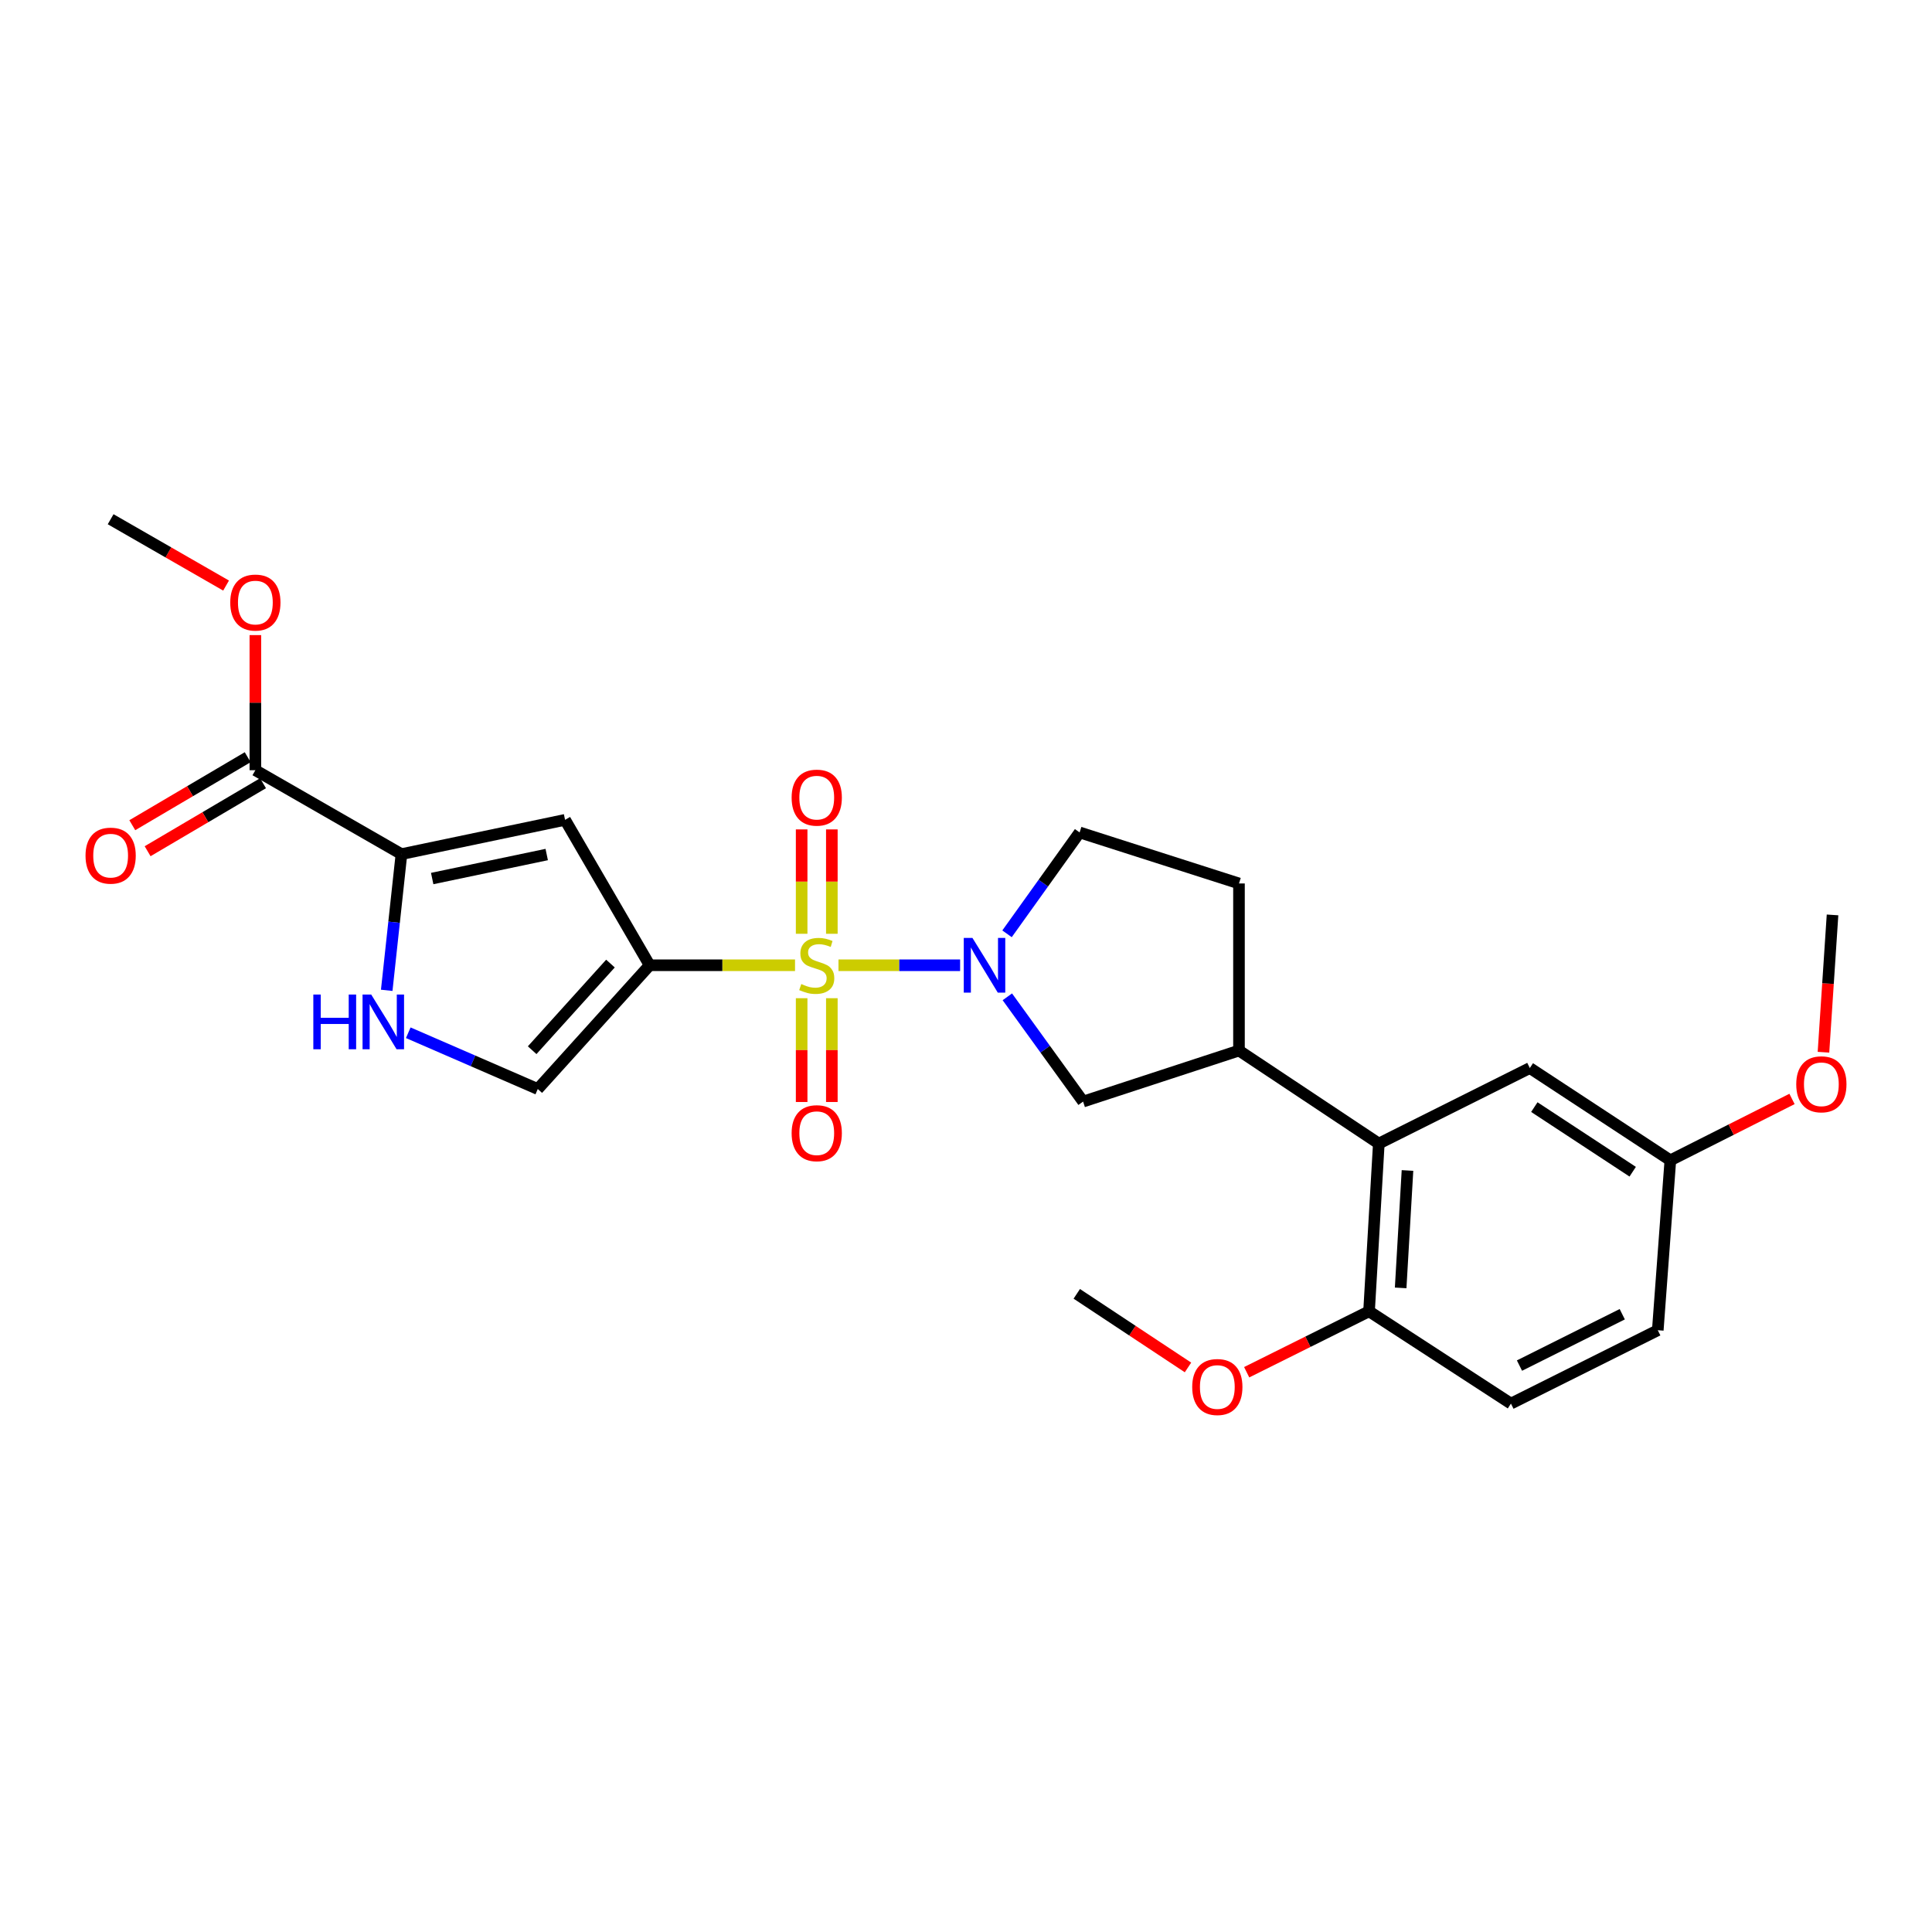 <?xml version='1.0' encoding='iso-8859-1'?>
<svg version='1.1' baseProfile='full'
              xmlns='http://www.w3.org/2000/svg'
                      xmlns:rdkit='http://www.rdkit.org/xml'
                      xmlns:xlink='http://www.w3.org/1999/xlink'
                  xml:space='preserve'
width='1000px' height='1000px' viewBox='0 0 1000 1000'>
<!-- END OF HEADER -->
<rect style='opacity:1.0;fill:#FFFFFF;stroke:none' width='1000' height='1000' x='0' y='0'> </rect>
<path class='bond-0' d='M 411.503,499.615 L 373.878,499.615' style='fill:none;fill-rule:evenodd;stroke:#CCCC00;stroke-width:6px;stroke-linecap:butt;stroke-linejoin:miter;stroke-opacity:1' />
<path class='bond-0' d='M 373.878,499.615 L 336.253,499.615' style='fill:none;fill-rule:evenodd;stroke:#000000;stroke-width:6px;stroke-linecap:butt;stroke-linejoin:miter;stroke-opacity:1' />
<path class='bond-1' d='M 433.996,499.615 L 465.476,499.615' style='fill:none;fill-rule:evenodd;stroke:#CCCC00;stroke-width:6px;stroke-linecap:butt;stroke-linejoin:miter;stroke-opacity:1' />
<path class='bond-1' d='M 465.476,499.615 L 496.955,499.615' style='fill:none;fill-rule:evenodd;stroke:#0000FF;stroke-width:6px;stroke-linecap:butt;stroke-linejoin:miter;stroke-opacity:1' />
<path class='bond-10' d='M 430.559,483.324 L 430.559,456.311' style='fill:none;fill-rule:evenodd;stroke:#CCCC00;stroke-width:6px;stroke-linecap:butt;stroke-linejoin:miter;stroke-opacity:1' />
<path class='bond-10' d='M 430.559,456.311 L 430.559,429.299' style='fill:none;fill-rule:evenodd;stroke:#FF0000;stroke-width:6px;stroke-linecap:butt;stroke-linejoin:miter;stroke-opacity:1' />
<path class='bond-10' d='M 414.931,483.324 L 414.931,456.311' style='fill:none;fill-rule:evenodd;stroke:#CCCC00;stroke-width:6px;stroke-linecap:butt;stroke-linejoin:miter;stroke-opacity:1' />
<path class='bond-10' d='M 414.931,456.311 L 414.931,429.299' style='fill:none;fill-rule:evenodd;stroke:#FF0000;stroke-width:6px;stroke-linecap:butt;stroke-linejoin:miter;stroke-opacity:1' />
<path class='bond-11' d='M 414.931,516.666 L 414.931,543.528' style='fill:none;fill-rule:evenodd;stroke:#CCCC00;stroke-width:6px;stroke-linecap:butt;stroke-linejoin:miter;stroke-opacity:1' />
<path class='bond-11' d='M 414.931,543.528 L 414.931,570.39' style='fill:none;fill-rule:evenodd;stroke:#FF0000;stroke-width:6px;stroke-linecap:butt;stroke-linejoin:miter;stroke-opacity:1' />
<path class='bond-11' d='M 430.559,516.666 L 430.559,543.528' style='fill:none;fill-rule:evenodd;stroke:#CCCC00;stroke-width:6px;stroke-linecap:butt;stroke-linejoin:miter;stroke-opacity:1' />
<path class='bond-11' d='M 430.559,543.528 L 430.559,570.39' style='fill:none;fill-rule:evenodd;stroke:#FF0000;stroke-width:6px;stroke-linecap:butt;stroke-linejoin:miter;stroke-opacity:1' />
<path class='bond-2' d='M 336.253,499.615 L 292.477,424.349' style='fill:none;fill-rule:evenodd;stroke:#000000;stroke-width:6px;stroke-linecap:butt;stroke-linejoin:miter;stroke-opacity:1' />
<path class='bond-5' d='M 336.253,499.615 L 278.351,563.672' style='fill:none;fill-rule:evenodd;stroke:#000000;stroke-width:6px;stroke-linecap:butt;stroke-linejoin:miter;stroke-opacity:1' />
<path class='bond-5' d='M 315.974,498.744 L 275.443,543.584' style='fill:none;fill-rule:evenodd;stroke:#000000;stroke-width:6px;stroke-linecap:butt;stroke-linejoin:miter;stroke-opacity:1' />
<path class='bond-9' d='M 521.399,515.952 L 541.005,543.064' style='fill:none;fill-rule:evenodd;stroke:#0000FF;stroke-width:6px;stroke-linecap:butt;stroke-linejoin:miter;stroke-opacity:1' />
<path class='bond-9' d='M 541.005,543.064 L 560.611,570.175' style='fill:none;fill-rule:evenodd;stroke:#000000;stroke-width:6px;stroke-linecap:butt;stroke-linejoin:miter;stroke-opacity:1' />
<path class='bond-12' d='M 521.237,483.341 L 540.021,457.105' style='fill:none;fill-rule:evenodd;stroke:#0000FF;stroke-width:6px;stroke-linecap:butt;stroke-linejoin:miter;stroke-opacity:1' />
<path class='bond-12' d='M 540.021,457.105 L 558.805,430.869' style='fill:none;fill-rule:evenodd;stroke:#000000;stroke-width:6px;stroke-linecap:butt;stroke-linejoin:miter;stroke-opacity:1' />
<path class='bond-3' d='M 292.477,424.349 L 207.791,442.095' style='fill:none;fill-rule:evenodd;stroke:#000000;stroke-width:6px;stroke-linecap:butt;stroke-linejoin:miter;stroke-opacity:1' />
<path class='bond-3' d='M 282.98,442.306 L 223.699,454.729' style='fill:none;fill-rule:evenodd;stroke:#000000;stroke-width:6px;stroke-linecap:butt;stroke-linejoin:miter;stroke-opacity:1' />
<path class='bond-7' d='M 207.791,442.095 L 132.177,398.658' style='fill:none;fill-rule:evenodd;stroke:#000000;stroke-width:6px;stroke-linecap:butt;stroke-linejoin:miter;stroke-opacity:1' />
<path class='bond-27' d='M 207.791,442.095 L 203.978,477.343' style='fill:none;fill-rule:evenodd;stroke:#000000;stroke-width:6px;stroke-linecap:butt;stroke-linejoin:miter;stroke-opacity:1' />
<path class='bond-27' d='M 203.978,477.343 L 200.165,512.591' style='fill:none;fill-rule:evenodd;stroke:#0000FF;stroke-width:6px;stroke-linecap:butt;stroke-linejoin:miter;stroke-opacity:1' />
<path class='bond-4' d='M 211.316,534.548 L 244.834,549.11' style='fill:none;fill-rule:evenodd;stroke:#0000FF;stroke-width:6px;stroke-linecap:butt;stroke-linejoin:miter;stroke-opacity:1' />
<path class='bond-4' d='M 244.834,549.11 L 278.351,563.672' style='fill:none;fill-rule:evenodd;stroke:#000000;stroke-width:6px;stroke-linecap:butt;stroke-linejoin:miter;stroke-opacity:1' />
<path class='bond-6' d='M 713.67,591.907 L 641.295,543.764' style='fill:none;fill-rule:evenodd;stroke:#000000;stroke-width:6px;stroke-linecap:butt;stroke-linejoin:miter;stroke-opacity:1' />
<path class='bond-13' d='M 713.67,591.907 L 708.617,678.729' style='fill:none;fill-rule:evenodd;stroke:#000000;stroke-width:6px;stroke-linecap:butt;stroke-linejoin:miter;stroke-opacity:1' />
<path class='bond-13' d='M 728.513,605.838 L 724.976,666.614' style='fill:none;fill-rule:evenodd;stroke:#000000;stroke-width:6px;stroke-linecap:butt;stroke-linejoin:miter;stroke-opacity:1' />
<path class='bond-14' d='M 713.67,591.907 L 791.836,552.811' style='fill:none;fill-rule:evenodd;stroke:#000000;stroke-width:6px;stroke-linecap:butt;stroke-linejoin:miter;stroke-opacity:1' />
<path class='bond-16' d='M 128.21,391.926 L 98.342,409.525' style='fill:none;fill-rule:evenodd;stroke:#000000;stroke-width:6px;stroke-linecap:butt;stroke-linejoin:miter;stroke-opacity:1' />
<path class='bond-16' d='M 98.342,409.525 L 68.474,427.125' style='fill:none;fill-rule:evenodd;stroke:#FF0000;stroke-width:6px;stroke-linecap:butt;stroke-linejoin:miter;stroke-opacity:1' />
<path class='bond-16' d='M 136.144,405.39 L 106.276,422.99' style='fill:none;fill-rule:evenodd;stroke:#000000;stroke-width:6px;stroke-linecap:butt;stroke-linejoin:miter;stroke-opacity:1' />
<path class='bond-16' d='M 106.276,422.99 L 76.407,440.59' style='fill:none;fill-rule:evenodd;stroke:#FF0000;stroke-width:6px;stroke-linecap:butt;stroke-linejoin:miter;stroke-opacity:1' />
<path class='bond-19' d='M 132.177,398.658 L 132.177,363.695' style='fill:none;fill-rule:evenodd;stroke:#000000;stroke-width:6px;stroke-linecap:butt;stroke-linejoin:miter;stroke-opacity:1' />
<path class='bond-19' d='M 132.177,363.695 L 132.177,328.732' style='fill:none;fill-rule:evenodd;stroke:#FF0000;stroke-width:6px;stroke-linecap:butt;stroke-linejoin:miter;stroke-opacity:1' />
<path class='bond-8' d='M 641.295,543.764 L 560.611,570.175' style='fill:none;fill-rule:evenodd;stroke:#000000;stroke-width:6px;stroke-linecap:butt;stroke-linejoin:miter;stroke-opacity:1' />
<path class='bond-26' d='M 641.295,543.764 L 641.295,457.28' style='fill:none;fill-rule:evenodd;stroke:#000000;stroke-width:6px;stroke-linecap:butt;stroke-linejoin:miter;stroke-opacity:1' />
<path class='bond-15' d='M 558.805,430.869 L 641.295,457.28' style='fill:none;fill-rule:evenodd;stroke:#000000;stroke-width:6px;stroke-linecap:butt;stroke-linejoin:miter;stroke-opacity:1' />
<path class='bond-17' d='M 708.617,678.729 L 782.06,726.499' style='fill:none;fill-rule:evenodd;stroke:#000000;stroke-width:6px;stroke-linecap:butt;stroke-linejoin:miter;stroke-opacity:1' />
<path class='bond-21' d='M 708.617,678.729 L 676.948,694.499' style='fill:none;fill-rule:evenodd;stroke:#000000;stroke-width:6px;stroke-linecap:butt;stroke-linejoin:miter;stroke-opacity:1' />
<path class='bond-21' d='M 676.948,694.499 L 645.279,710.269' style='fill:none;fill-rule:evenodd;stroke:#FF0000;stroke-width:6px;stroke-linecap:butt;stroke-linejoin:miter;stroke-opacity:1' />
<path class='bond-18' d='M 791.836,552.811 L 864.567,600.581' style='fill:none;fill-rule:evenodd;stroke:#000000;stroke-width:6px;stroke-linecap:butt;stroke-linejoin:miter;stroke-opacity:1' />
<path class='bond-18' d='M 794.166,573.039 L 845.078,606.478' style='fill:none;fill-rule:evenodd;stroke:#000000;stroke-width:6px;stroke-linecap:butt;stroke-linejoin:miter;stroke-opacity:1' />
<path class='bond-28' d='M 782.06,726.499 L 858.064,688.523' style='fill:none;fill-rule:evenodd;stroke:#000000;stroke-width:6px;stroke-linecap:butt;stroke-linejoin:miter;stroke-opacity:1' />
<path class='bond-28' d='M 786.475,706.823 L 839.678,680.239' style='fill:none;fill-rule:evenodd;stroke:#000000;stroke-width:6px;stroke-linecap:butt;stroke-linejoin:miter;stroke-opacity:1' />
<path class='bond-20' d='M 864.567,600.581 L 858.064,688.523' style='fill:none;fill-rule:evenodd;stroke:#000000;stroke-width:6px;stroke-linecap:butt;stroke-linejoin:miter;stroke-opacity:1' />
<path class='bond-22' d='M 864.567,600.581 L 896.056,584.695' style='fill:none;fill-rule:evenodd;stroke:#000000;stroke-width:6px;stroke-linecap:butt;stroke-linejoin:miter;stroke-opacity:1' />
<path class='bond-22' d='M 896.056,584.695 L 927.544,568.809' style='fill:none;fill-rule:evenodd;stroke:#FF0000;stroke-width:6px;stroke-linecap:butt;stroke-linejoin:miter;stroke-opacity:1' />
<path class='bond-23' d='M 117.017,303.089 L 87.142,285.922' style='fill:none;fill-rule:evenodd;stroke:#FF0000;stroke-width:6px;stroke-linecap:butt;stroke-linejoin:miter;stroke-opacity:1' />
<path class='bond-23' d='M 87.142,285.922 L 57.267,268.754' style='fill:none;fill-rule:evenodd;stroke:#000000;stroke-width:6px;stroke-linecap:butt;stroke-linejoin:miter;stroke-opacity:1' />
<path class='bond-24' d='M 614.905,707.788 L 586.121,688.74' style='fill:none;fill-rule:evenodd;stroke:#FF0000;stroke-width:6px;stroke-linecap:butt;stroke-linejoin:miter;stroke-opacity:1' />
<path class='bond-24' d='M 586.121,688.74 L 557.337,669.691' style='fill:none;fill-rule:evenodd;stroke:#000000;stroke-width:6px;stroke-linecap:butt;stroke-linejoin:miter;stroke-opacity:1' />
<path class='bond-25' d='M 943.823,544.631 L 946.169,509.096' style='fill:none;fill-rule:evenodd;stroke:#FF0000;stroke-width:6px;stroke-linecap:butt;stroke-linejoin:miter;stroke-opacity:1' />
<path class='bond-25' d='M 946.169,509.096 L 948.516,473.56' style='fill:none;fill-rule:evenodd;stroke:#000000;stroke-width:6px;stroke-linecap:butt;stroke-linejoin:miter;stroke-opacity:1' />
<path  class='atom-0' d='M 414.745 509.335
Q 415.065 509.455, 416.385 510.015
Q 417.705 510.575, 419.145 510.935
Q 420.625 511.255, 422.065 511.255
Q 424.745 511.255, 426.305 509.975
Q 427.865 508.655, 427.865 506.375
Q 427.865 504.815, 427.065 503.855
Q 426.305 502.895, 425.105 502.375
Q 423.905 501.855, 421.905 501.255
Q 419.385 500.495, 417.865 499.775
Q 416.385 499.055, 415.305 497.535
Q 414.265 496.015, 414.265 493.455
Q 414.265 489.895, 416.665 487.695
Q 419.105 485.495, 423.905 485.495
Q 427.185 485.495, 430.905 487.055
L 429.985 490.135
Q 426.585 488.735, 424.025 488.735
Q 421.265 488.735, 419.745 489.895
Q 418.225 491.015, 418.265 492.975
Q 418.265 494.495, 419.025 495.415
Q 419.825 496.335, 420.945 496.855
Q 422.105 497.375, 424.025 497.975
Q 426.585 498.775, 428.105 499.575
Q 429.625 500.375, 430.705 502.015
Q 431.825 503.615, 431.825 506.375
Q 431.825 510.295, 429.185 512.415
Q 426.585 514.495, 422.225 514.495
Q 419.705 514.495, 417.785 513.935
Q 415.905 513.415, 413.665 512.495
L 414.745 509.335
' fill='#CCCC00'/>
<path  class='atom-2' d='M 503.325 485.455
L 512.605 500.455
Q 513.525 501.935, 515.005 504.615
Q 516.485 507.295, 516.565 507.455
L 516.565 485.455
L 520.325 485.455
L 520.325 513.775
L 516.445 513.775
L 506.485 497.375
Q 505.325 495.455, 504.085 493.255
Q 502.885 491.055, 502.525 490.375
L 502.525 513.775
L 498.845 513.775
L 498.845 485.455
L 503.325 485.455
' fill='#0000FF'/>
<path  class='atom-5' d='M 162.177 514.775
L 166.017 514.775
L 166.017 526.815
L 180.497 526.815
L 180.497 514.775
L 184.337 514.775
L 184.337 543.095
L 180.497 543.095
L 180.497 530.015
L 166.017 530.015
L 166.017 543.095
L 162.177 543.095
L 162.177 514.775
' fill='#0000FF'/>
<path  class='atom-5' d='M 192.137 514.775
L 201.417 529.775
Q 202.337 531.255, 203.817 533.935
Q 205.297 536.615, 205.377 536.775
L 205.377 514.775
L 209.137 514.775
L 209.137 543.095
L 205.257 543.095
L 195.297 526.695
Q 194.137 524.775, 192.897 522.575
Q 191.697 520.375, 191.337 519.695
L 191.337 543.095
L 187.657 543.095
L 187.657 514.775
L 192.137 514.775
' fill='#0000FF'/>
<path  class='atom-11' d='M 409.745 412.855
Q 409.745 406.055, 413.105 402.255
Q 416.465 398.455, 422.745 398.455
Q 429.025 398.455, 432.385 402.255
Q 435.745 406.055, 435.745 412.855
Q 435.745 419.735, 432.345 423.655
Q 428.945 427.535, 422.745 427.535
Q 416.505 427.535, 413.105 423.655
Q 409.745 419.775, 409.745 412.855
M 422.745 424.335
Q 427.065 424.335, 429.385 421.455
Q 431.745 418.535, 431.745 412.855
Q 431.745 407.295, 429.385 404.495
Q 427.065 401.655, 422.745 401.655
Q 418.425 401.655, 416.065 404.455
Q 413.745 407.255, 413.745 412.855
Q 413.745 418.575, 416.065 421.455
Q 418.425 424.335, 422.745 424.335
' fill='#FF0000'/>
<path  class='atom-12' d='M 409.745 586.535
Q 409.745 579.735, 413.105 575.935
Q 416.465 572.135, 422.745 572.135
Q 429.025 572.135, 432.385 575.935
Q 435.745 579.735, 435.745 586.535
Q 435.745 593.415, 432.345 597.335
Q 428.945 601.215, 422.745 601.215
Q 416.505 601.215, 413.105 597.335
Q 409.745 593.455, 409.745 586.535
M 422.745 598.015
Q 427.065 598.015, 429.385 595.135
Q 431.745 592.215, 431.745 586.535
Q 431.745 580.975, 429.385 578.175
Q 427.065 575.335, 422.745 575.335
Q 418.425 575.335, 416.065 578.135
Q 413.745 580.935, 413.745 586.535
Q 413.745 592.255, 416.065 595.135
Q 418.425 598.015, 422.745 598.015
' fill='#FF0000'/>
<path  class='atom-17' d='M 44.267 442.878
Q 44.267 436.078, 47.627 432.278
Q 50.987 428.478, 57.267 428.478
Q 63.547 428.478, 66.907 432.278
Q 70.267 436.078, 70.267 442.878
Q 70.267 449.758, 66.867 453.678
Q 63.467 457.558, 57.267 457.558
Q 51.027 457.558, 47.627 453.678
Q 44.267 449.798, 44.267 442.878
M 57.267 454.358
Q 61.587 454.358, 63.907 451.478
Q 66.267 448.558, 66.267 442.878
Q 66.267 437.318, 63.907 434.518
Q 61.587 431.678, 57.267 431.678
Q 52.947 431.678, 50.587 434.478
Q 48.267 437.278, 48.267 442.878
Q 48.267 448.598, 50.587 451.478
Q 52.947 454.358, 57.267 454.358
' fill='#FF0000'/>
<path  class='atom-20' d='M 119.177 311.881
Q 119.177 305.081, 122.537 301.281
Q 125.897 297.481, 132.177 297.481
Q 138.457 297.481, 141.817 301.281
Q 145.177 305.081, 145.177 311.881
Q 145.177 318.761, 141.777 322.681
Q 138.377 326.561, 132.177 326.561
Q 125.937 326.561, 122.537 322.681
Q 119.177 318.801, 119.177 311.881
M 132.177 323.361
Q 136.497 323.361, 138.817 320.481
Q 141.177 317.561, 141.177 311.881
Q 141.177 306.321, 138.817 303.521
Q 136.497 300.681, 132.177 300.681
Q 127.857 300.681, 125.497 303.481
Q 123.177 306.281, 123.177 311.881
Q 123.177 317.601, 125.497 320.481
Q 127.857 323.361, 132.177 323.361
' fill='#FF0000'/>
<path  class='atom-22' d='M 617.086 717.914
Q 617.086 711.114, 620.446 707.314
Q 623.806 703.514, 630.086 703.514
Q 636.366 703.514, 639.726 707.314
Q 643.086 711.114, 643.086 717.914
Q 643.086 724.794, 639.686 728.714
Q 636.286 732.594, 630.086 732.594
Q 623.846 732.594, 620.446 728.714
Q 617.086 724.834, 617.086 717.914
M 630.086 729.394
Q 634.406 729.394, 636.726 726.514
Q 639.086 723.594, 639.086 717.914
Q 639.086 712.354, 636.726 709.554
Q 634.406 706.714, 630.086 706.714
Q 625.766 706.714, 623.406 709.514
Q 621.086 712.314, 621.086 717.914
Q 621.086 723.634, 623.406 726.514
Q 625.766 729.394, 630.086 729.394
' fill='#FF0000'/>
<path  class='atom-23' d='M 929.733 561.226
Q 929.733 554.426, 933.093 550.626
Q 936.453 546.826, 942.733 546.826
Q 949.013 546.826, 952.373 550.626
Q 955.733 554.426, 955.733 561.226
Q 955.733 568.106, 952.333 572.026
Q 948.933 575.906, 942.733 575.906
Q 936.493 575.906, 933.093 572.026
Q 929.733 568.146, 929.733 561.226
M 942.733 572.706
Q 947.053 572.706, 949.373 569.826
Q 951.733 566.906, 951.733 561.226
Q 951.733 555.666, 949.373 552.866
Q 947.053 550.026, 942.733 550.026
Q 938.413 550.026, 936.053 552.826
Q 933.733 555.626, 933.733 561.226
Q 933.733 566.946, 936.053 569.826
Q 938.413 572.706, 942.733 572.706
' fill='#FF0000'/>
</svg>
